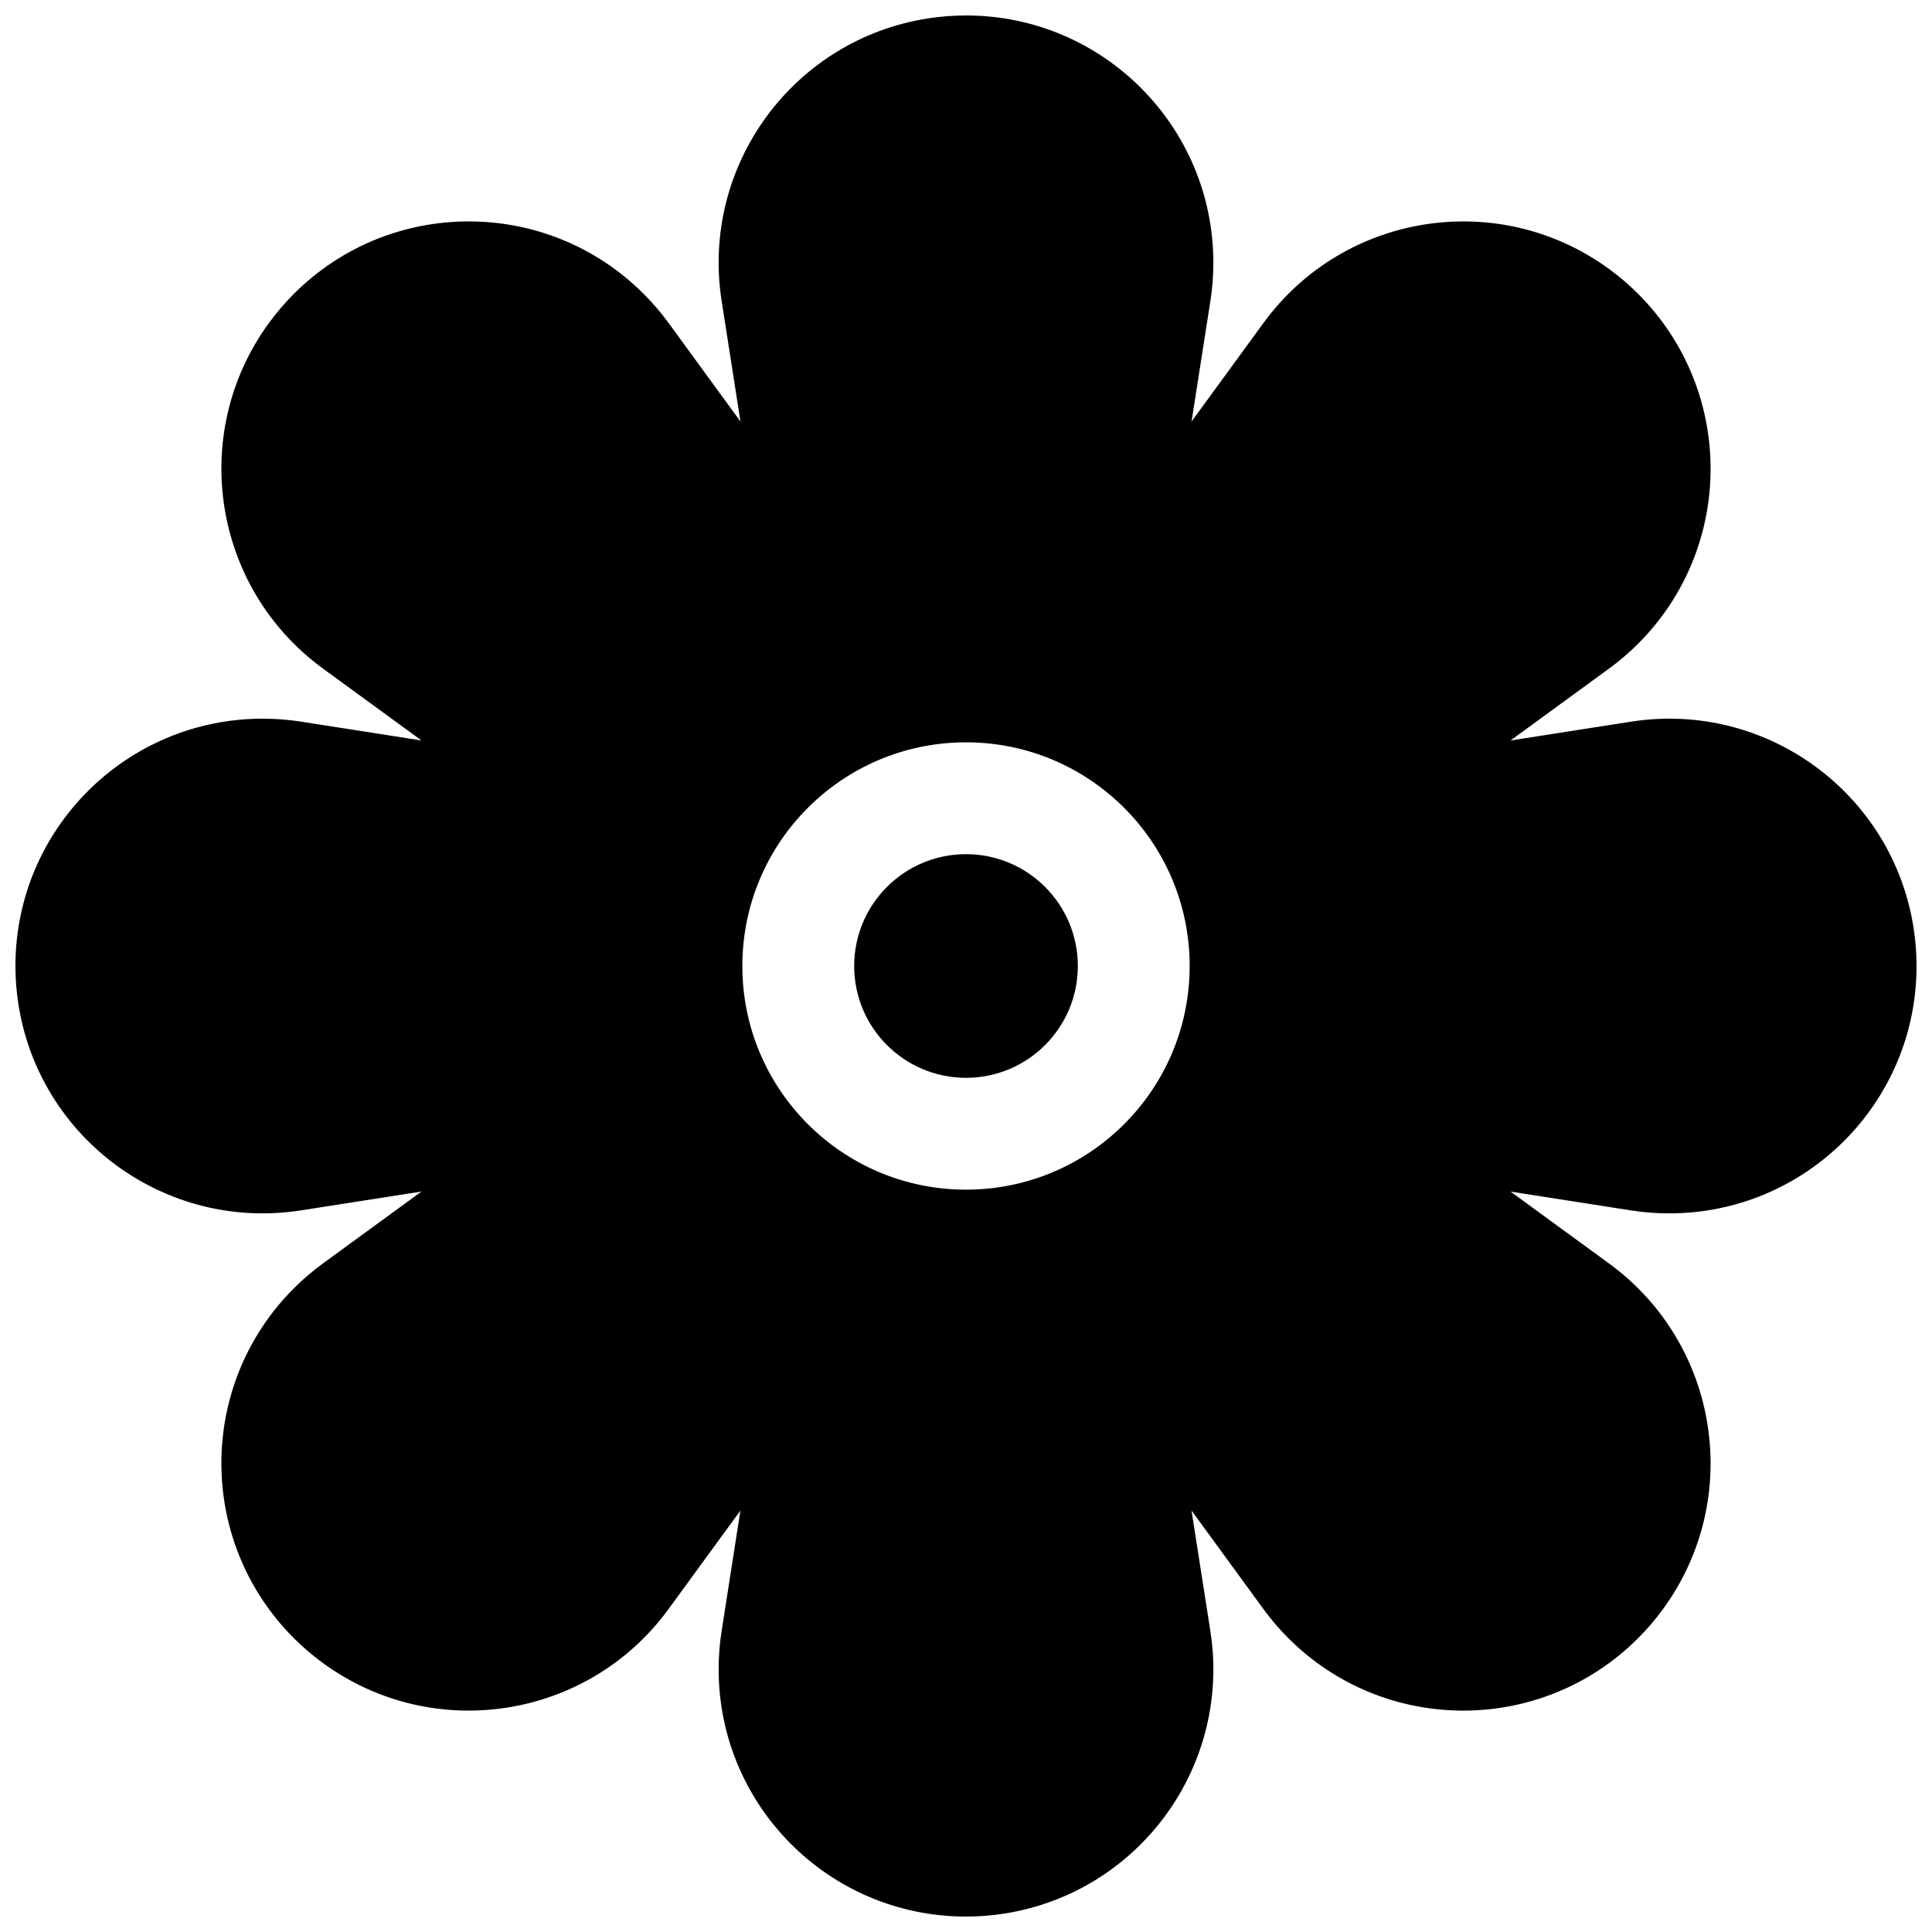 <?xml version="1.0" encoding="UTF-8"?>
<!-- Uploaded to: SVG Repo, www.svgrepo.com, Generator: SVG Repo Mixer Tools -->
<svg width="800px" height="800px" version="1.1" viewBox="144 144 512 512" xmlns="http://www.w3.org/2000/svg">
 <defs>
  <clipPath id="a">
   <path d="m148.09 148.09h503.81v503.81h-503.81z"/>
  </clipPath>
 </defs>
 <g clip-path="url(#a)">
  <path d="m340.23 255.7-4.988-31.934c-5.59-35.77 18.875-69.293 54.641-74.883 3.348-0.523 6.731-0.785 10.121-0.785 36.199 0 65.547 29.348 65.547 65.547 0 3.391-0.262 6.773-0.785 10.121l-4.992 31.938 19.055-26.109c21.34-29.246 62.344-35.652 91.586-14.312 2.738 1.996 5.316 4.203 7.711 6.602 25.598 25.598 25.598 67.098 0 92.695-2.394 2.398-4.973 4.606-7.711 6.602l-26.113 19.055 31.938-4.988c35.766-5.59 69.289 18.875 74.879 54.641 0.523 3.348 0.785 6.731 0.785 10.121 0 36.199-29.344 65.547-65.547 65.547-3.387 0-6.769-0.266-10.117-0.785l-31.938-4.992 26.109 19.055c29.242 21.34 35.648 62.344 14.309 91.586-1.996 2.738-4.203 5.316-6.598 7.711-25.598 25.598-67.102 25.598-92.699 0-2.394-2.394-4.602-4.973-6.602-7.711l-19.055-26.113 4.992 31.938c5.586 35.766-18.875 69.289-54.645 74.879-3.348 0.523-6.731 0.785-10.117 0.785-36.203 0-65.547-29.348-65.547-65.547 0-3.387 0.262-6.769 0.785-10.117l4.988-31.938-19.051 26.109c-21.34 29.242-62.344 35.648-91.59 14.309-2.734-1.996-5.312-4.203-7.711-6.598-25.598-25.598-25.598-67.102 0-92.699 2.398-2.398 4.977-4.602 7.711-6.602l26.113-19.055-31.934 4.992c-35.77 5.586-69.293-18.875-74.883-54.645-0.523-3.348-0.785-6.731-0.785-10.117 0-36.203 29.348-65.547 65.547-65.547 3.391 0 6.773 0.262 10.121 0.785l31.938 4.988-26.109-19.051c-29.242-21.34-35.652-62.348-14.312-91.59 2-2.734 4.203-5.312 6.602-7.711 25.598-25.598 67.098-25.598 92.695 0 2.398 2.398 4.606 4.977 6.602 7.711zm59.773 203.57c32.734 0 59.27-26.535 59.27-59.27 0-32.738-26.535-59.273-59.27-59.273-32.738 0-59.273 26.535-59.273 59.273 0 32.734 26.535 59.27 59.273 59.27zm0-29.637c-16.367 0-29.637-13.266-29.637-29.633s13.27-29.637 29.637-29.637 29.633 13.27 29.633 29.637-13.266 29.633-29.633 29.633z"/>
 </g>
</svg>